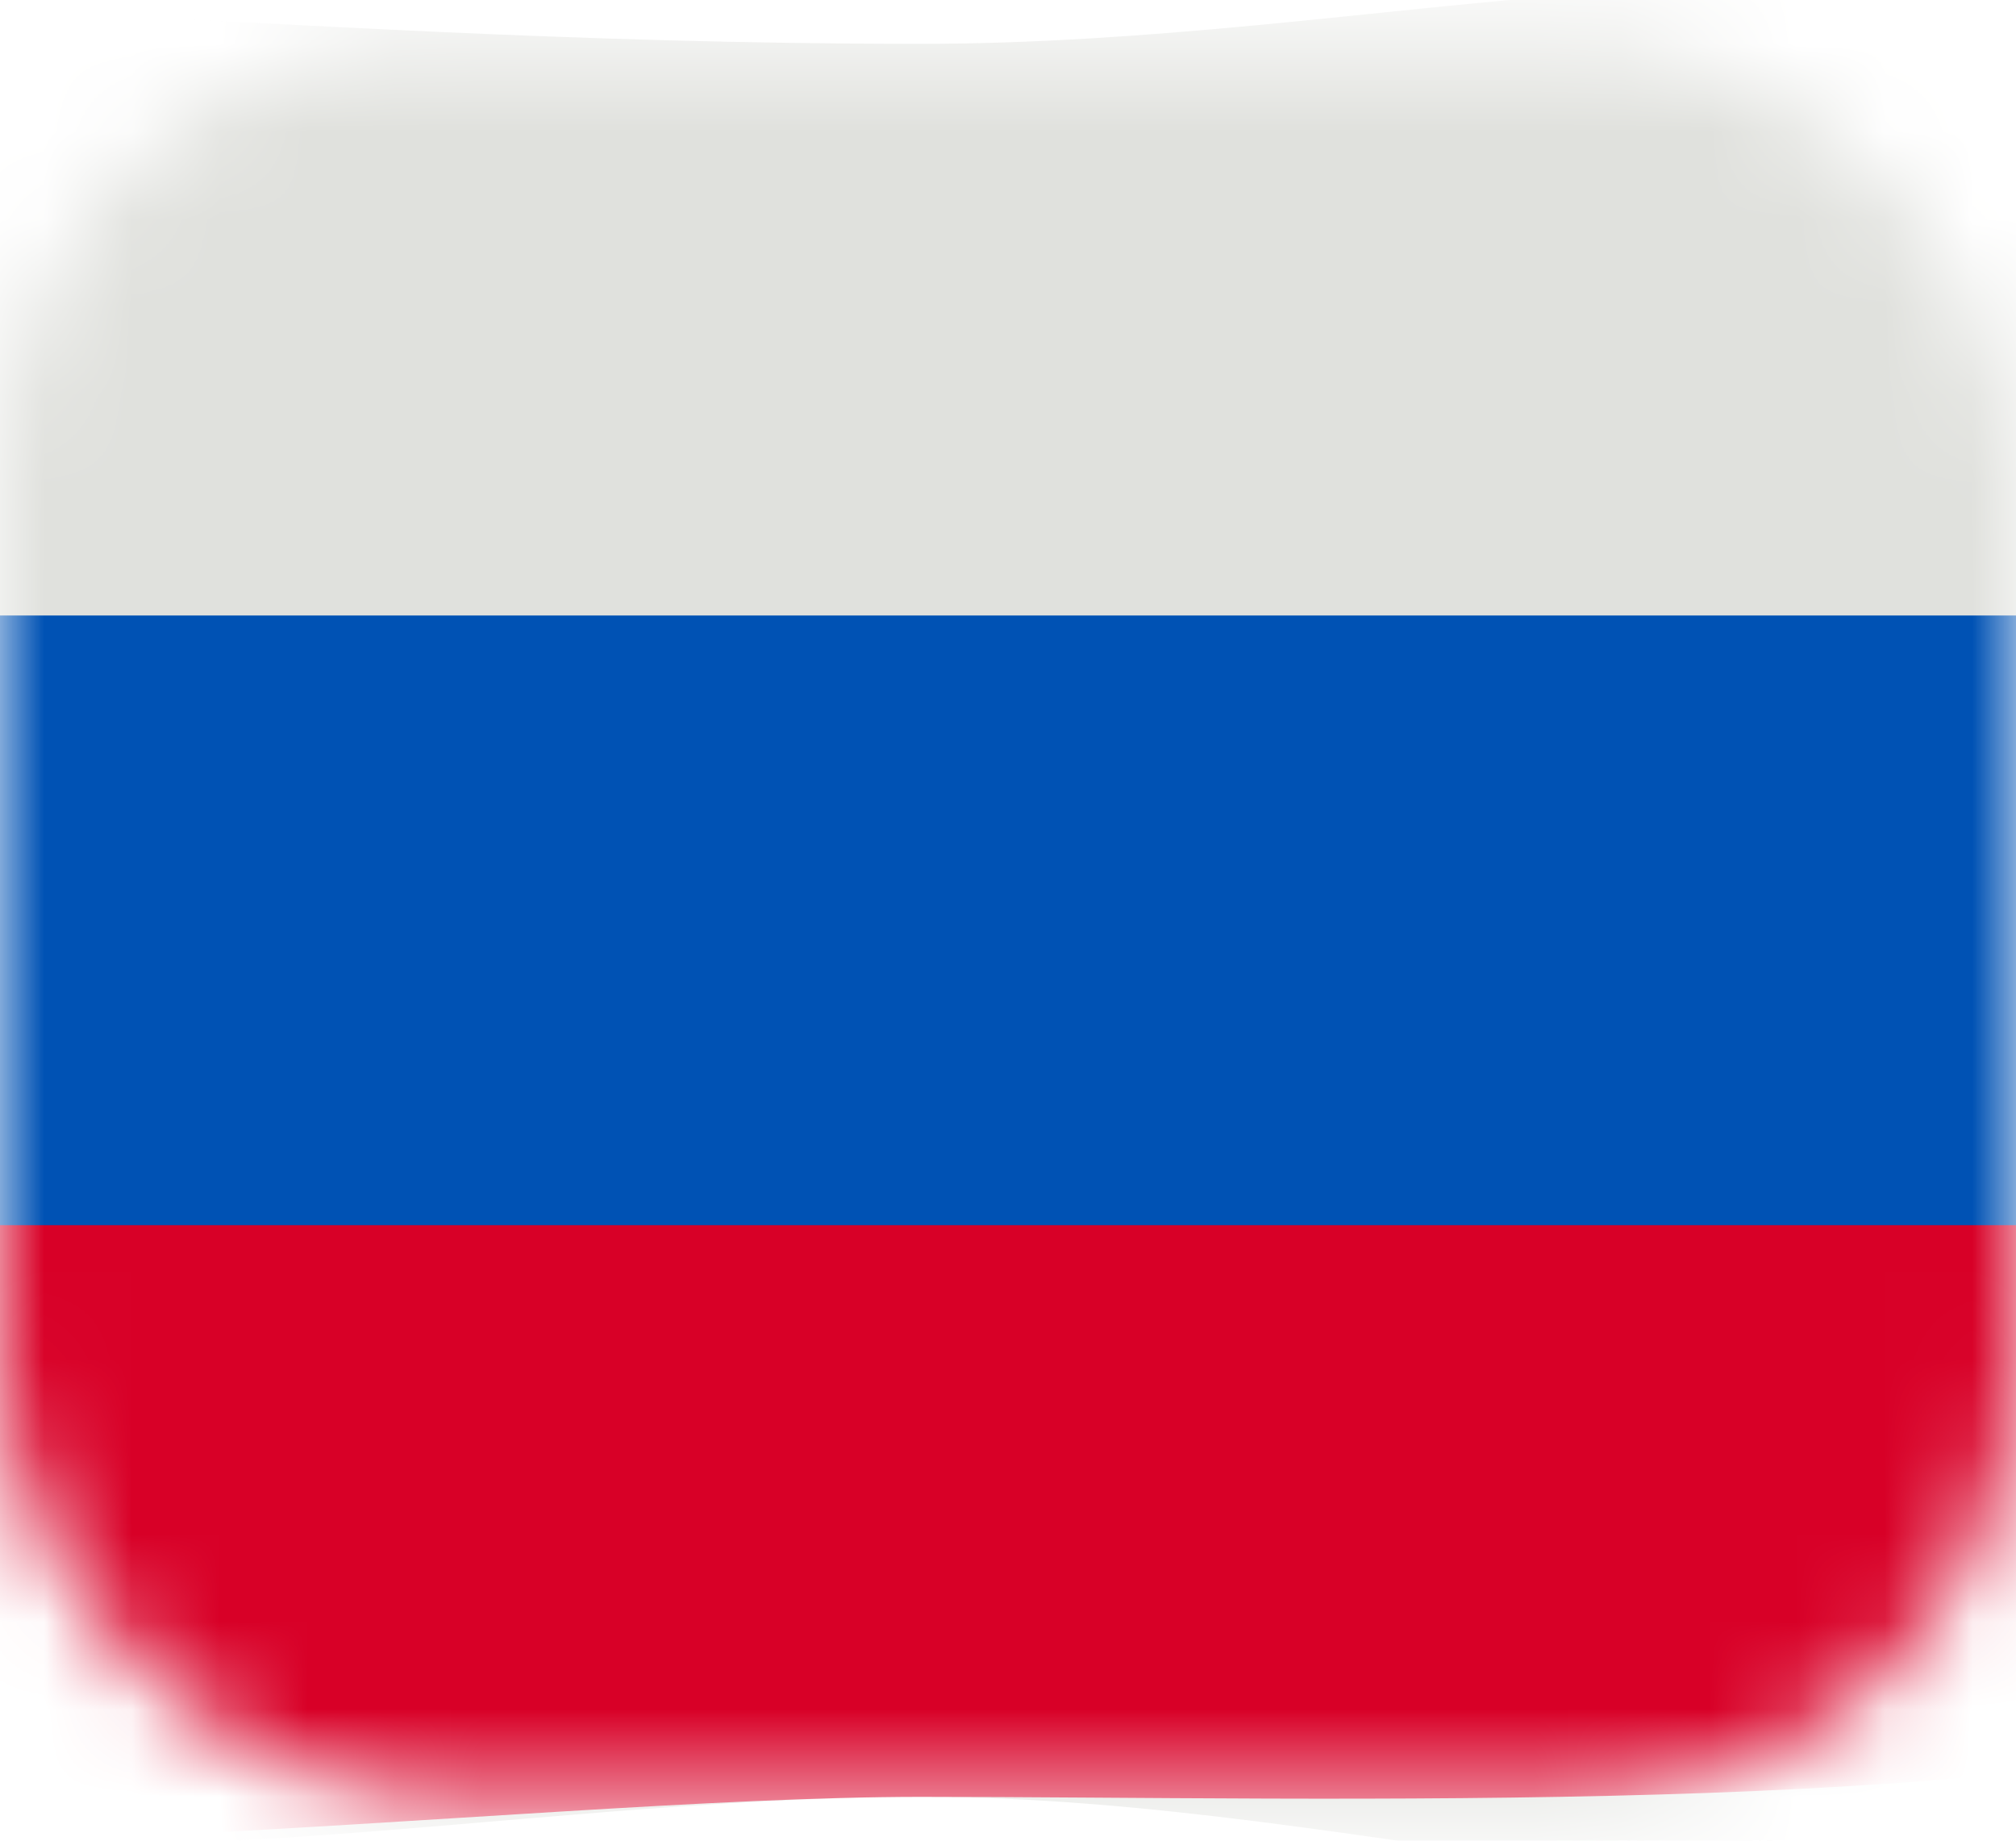 <svg width="23" height="21" viewBox="0 0 23 21" fill="none" xmlns="http://www.w3.org/2000/svg">
<mask id="mask0_774_47782" style="mask-type:alpha" maskUnits="userSpaceOnUse" x="0" y="0" width="23" height="21">
<rect y="0.5" width="23" height="20" rx="5" fill="#E63946"/>
</mask>
<g mask="url(#mask0_774_47782)">
<path d="M-5.998 0.5C-11.626 2.27 -10.5 6.931 -10.5 10.5C-10.5 13.794 -8.157 18.678 -2.998 20.5C0.494 21.733 5.819 20.5 10.5 20.5C15.689 20.5 20.838 22.461 24.502 20.976C29.029 19.142 31.5 13.552 31.5 10.5C31.5 7.448 28.629 2.334 24.102 0.5C20.438 -0.985 15.689 0.5 10.5 0.5C2.54 0.5 -2.917 -0.469 -5.998 0.5Z" fill="#E0E1DD"/>
<path d="M30.194 13.978C31.038 12.895 31.5 11.723 31.5 10.5C31.5 9.277 31.038 8.105 30.194 7.022H-9.194C-10.038 8.105 -10.5 9.277 -10.5 10.5C-10.5 11.723 -10.038 12.895 -9.194 13.978L10.5 14.848L30.194 13.978Z" fill="#0052B4"/>
<path d="M10.501 20.5C15.108 20.5 23.04 20.746 26.502 19.548C29.825 18.398 28.741 15.843 30.194 13.978H-9.193C-7.74 15.843 -9.821 19.35 -6.498 20.5C-3.036 21.698 5.893 20.5 10.501 20.5Z" fill="#D80027"/>
</g>
</svg>
